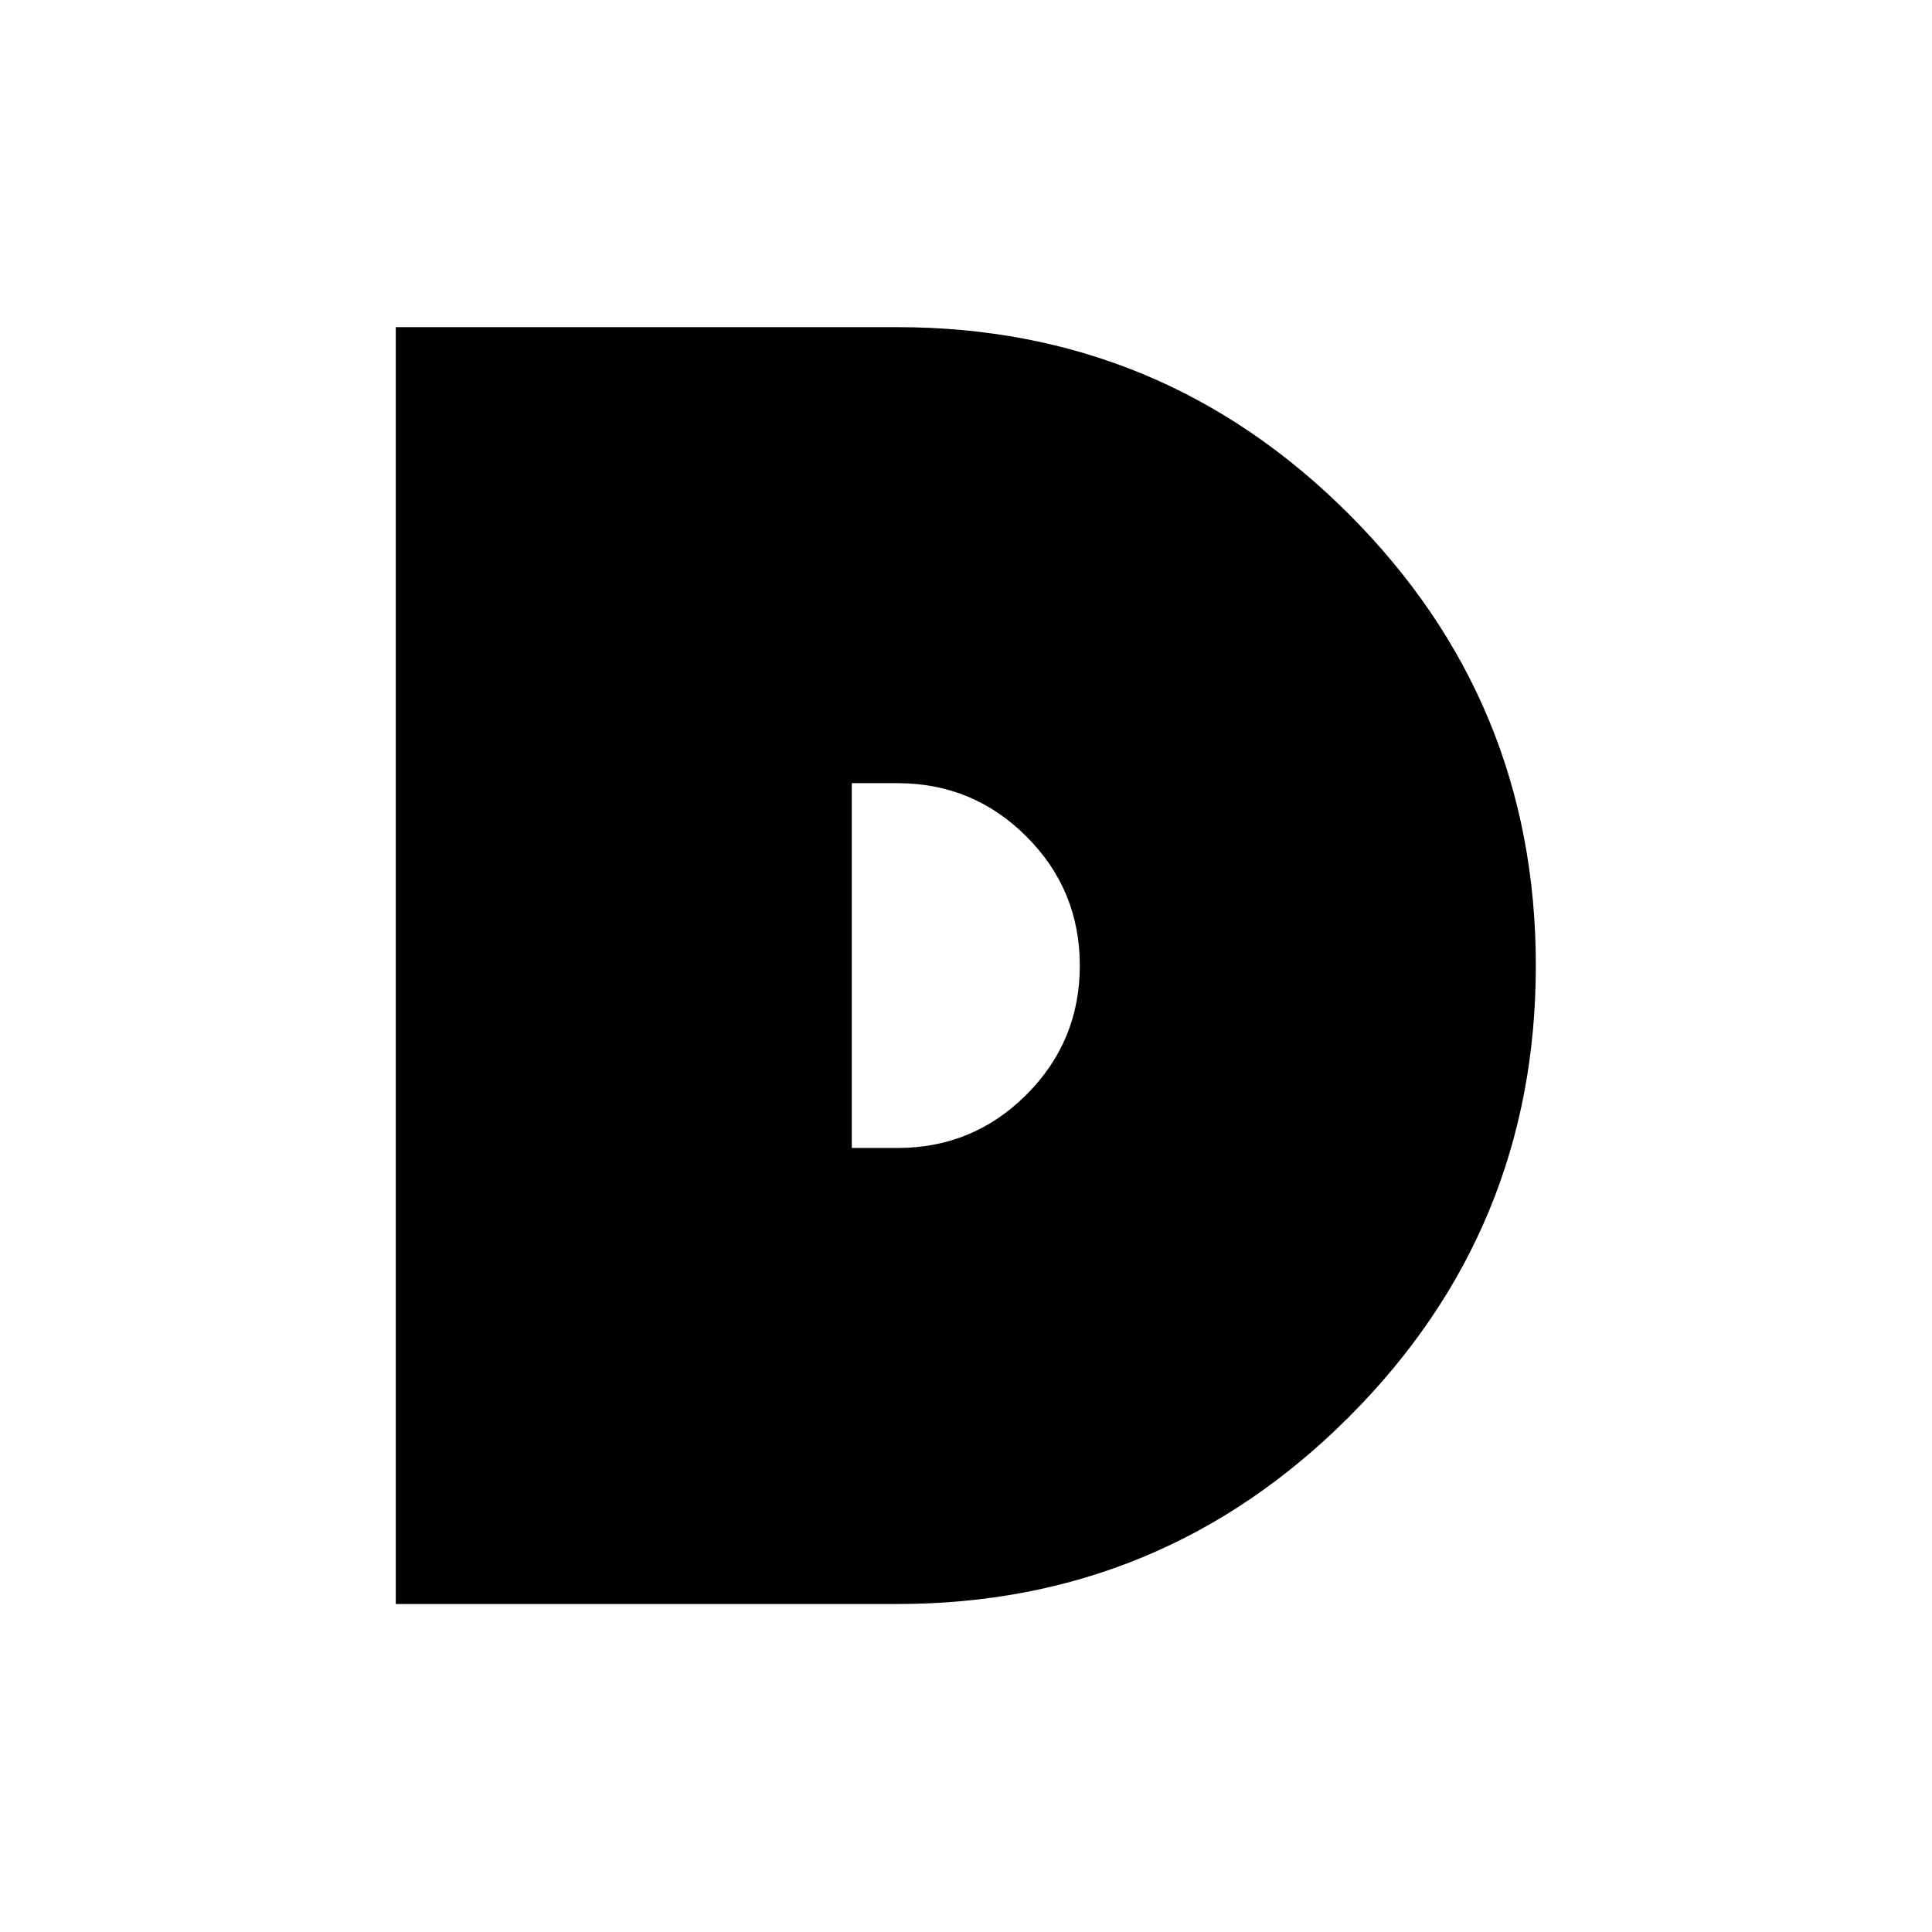 <svg xmlns="http://www.w3.org/2000/svg" fill="none" viewBox="0 0 512 512">
    <g transform="matrix(2.475,0,0,2.475,-392.286,-1156.91)">
        <path d="M254.589,502.468C273.469,502.468 289.583,509.141 302.929,522.488C316.275,535.834 322.948,551.947 322.948,570.827C322.948,589.708 316.275,605.821 302.929,619.167C289.583,632.514 273.469,639.187 254.589,639.187L200.878,639.187L200.878,502.468L254.589,502.468ZM254.589,590.359C259.993,590.359 264.599,588.454 268.407,584.646C272.216,580.837 274.12,576.231 274.12,570.827C274.12,565.424 272.216,560.818 268.407,557.009C264.599,553.2 259.993,551.296 254.589,551.296L249.706,551.296L249.706,590.359L254.589,590.359Z" />
    </g>
    <style>
        path { fill: #000; }
        @media (prefers-color-scheme: dark) {
            path { fill: #FFF; }
        }
    </style>
</svg>
